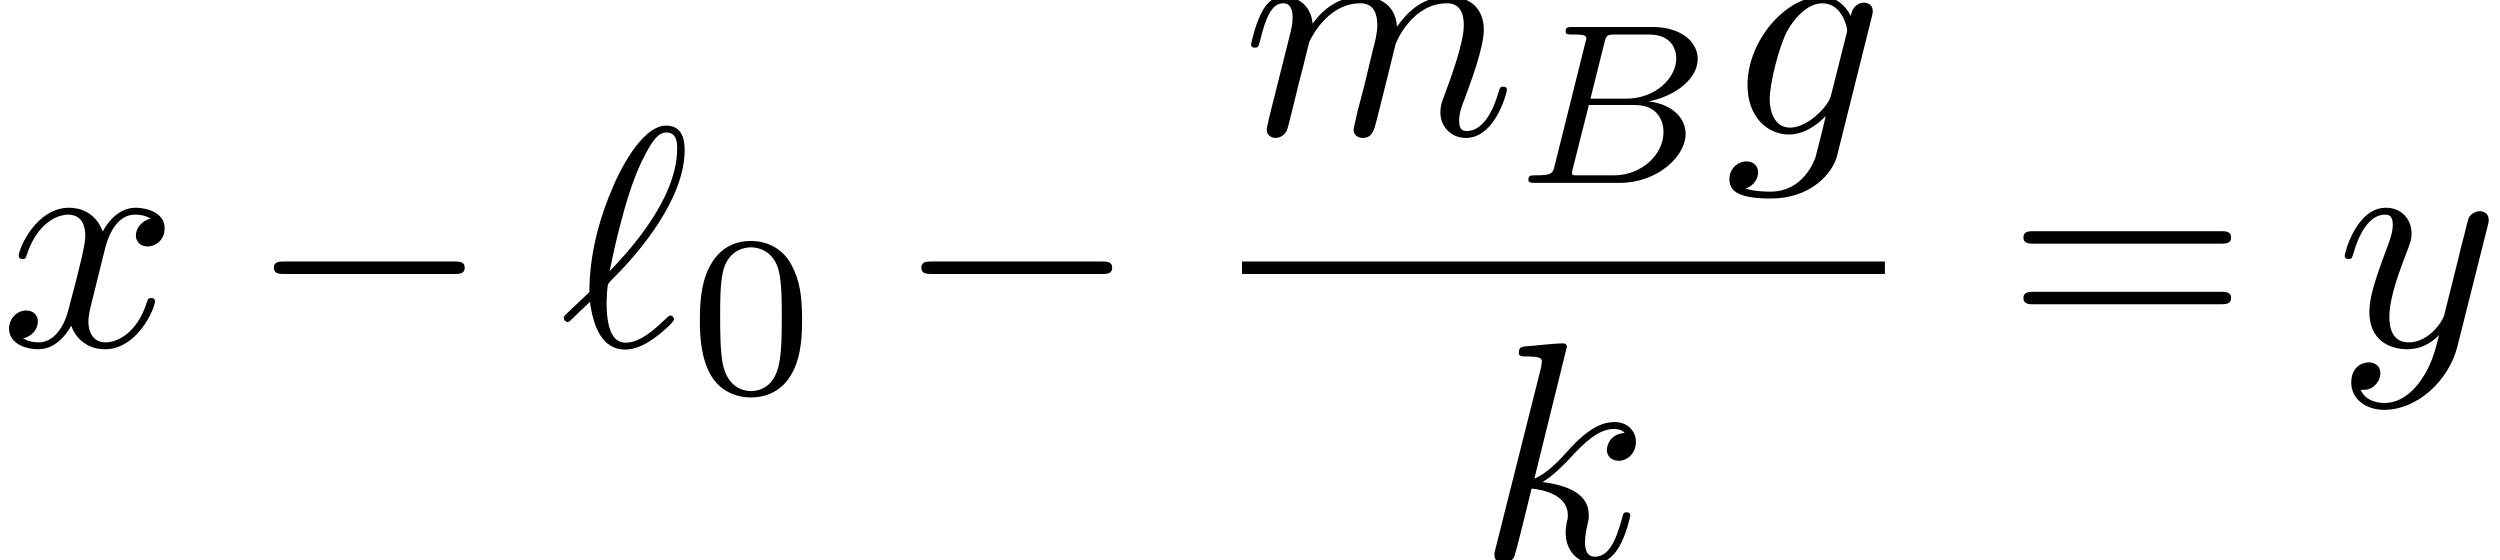 <?xml version='1.0' encoding='UTF-8'?>
<!-- This file was generated by dvisvgm 2.6.3 -->
<svg version='1.1' xmlns='http://www.w3.org/2000/svg' xmlns:xlink='http://www.w3.org/1999/xlink' width='87.307pt' height='19.56pt' viewBox='189.472 70.214 87.307 19.56'>
<defs>
<path id='g4-61' d='M7.495 -3.567C7.658 -3.567 7.865 -3.567 7.865 -3.785S7.658 -4.004 7.505 -4.004H0.971C0.818 -4.004 0.611 -4.004 0.611 -3.785S0.818 -3.567 0.982 -3.567H7.495ZM7.505 -1.451C7.658 -1.451 7.865 -1.451 7.865 -1.669S7.658 -1.887 7.495 -1.887H0.982C0.818 -1.887 0.611 -1.887 0.611 -1.669S0.818 -1.451 0.971 -1.451H7.505Z'/>
<path id='g1-66' d='M1.347 -0.63C1.275 -0.327 1.259 -0.263 0.669 -0.263C0.518 -0.263 0.422 -0.263 0.422 -0.112C0.422 0 0.526 0 0.662 0H3.618C4.933 0 5.914 -0.933 5.914 -1.706C5.914 -2.287 5.412 -2.758 4.615 -2.845C5.539 -3.021 6.336 -3.626 6.336 -4.328C6.336 -4.926 5.754 -5.444 4.75 -5.444H1.969C1.825 -5.444 1.722 -5.444 1.722 -5.292C1.722 -5.181 1.817 -5.181 1.953 -5.181C2.216 -5.181 2.447 -5.181 2.447 -5.053C2.447 -5.021 2.439 -5.013 2.415 -4.91L1.347 -0.63ZM2.59 -2.941L3.076 -4.886C3.148 -5.157 3.156 -5.181 3.483 -5.181H4.631C5.412 -5.181 5.587 -4.67 5.587 -4.344C5.587 -3.666 4.862 -2.941 3.842 -2.941H2.59ZM2.04 -0.263C1.969 -0.279 1.945 -0.279 1.945 -0.335C1.945 -0.399 1.961 -0.462 1.977 -0.51L2.534 -2.718H4.152C4.894 -2.718 5.141 -2.216 5.141 -1.769C5.141 -0.988 4.376 -0.263 3.419 -0.263H2.04Z'/>
<path id='g3-48' d='M3.897 -2.542C3.897 -3.395 3.81 -3.913 3.547 -4.423C3.196 -5.125 2.55 -5.3 2.112 -5.3C1.108 -5.3 0.741 -4.551 0.63 -4.328C0.343 -3.746 0.327 -2.957 0.327 -2.542C0.327 -2.016 0.351 -1.211 0.733 -0.574C1.1 0.016 1.69 0.167 2.112 0.167C2.495 0.167 3.18 0.048 3.579 -0.741C3.873 -1.315 3.897 -2.024 3.897 -2.542ZM2.112 -0.056C1.841 -0.056 1.291 -0.183 1.124 -1.02C1.036 -1.474 1.036 -2.224 1.036 -2.638C1.036 -3.188 1.036 -3.746 1.124 -4.184C1.291 -4.997 1.913 -5.077 2.112 -5.077C2.383 -5.077 2.933 -4.941 3.092 -4.216C3.188 -3.778 3.188 -3.18 3.188 -2.638C3.188 -2.168 3.188 -1.451 3.092 -1.004C2.925 -0.167 2.375 -0.056 2.112 -0.056Z'/>
<path id='g0-0' d='M7.189 -2.509C7.375 -2.509 7.571 -2.509 7.571 -2.727S7.375 -2.945 7.189 -2.945H1.287C1.102 -2.945 0.905 -2.945 0.905 -2.727S1.102 -2.509 1.287 -2.509H7.189Z'/>
<path id='g2-96' d='M0.175 -1.08C0.153 -1.047 0.12 -1.015 0.12 -0.971C0.12 -0.916 0.185 -0.829 0.251 -0.829C0.305 -0.829 0.338 -0.862 0.644 -1.167C0.731 -1.244 0.949 -1.451 1.036 -1.538C1.145 -0.676 1.462 0.131 2.258 0.131C2.695 0.131 3.076 -0.12 3.305 -0.284C3.458 -0.393 3.971 -0.818 3.971 -0.927C3.971 -0.96 3.938 -1.058 3.84 -1.058C3.807 -1.058 3.796 -1.047 3.698 -0.96C3 -0.273 2.596 -0.109 2.28 -0.109C1.789 -0.109 1.615 -0.676 1.615 -1.527C1.615 -1.593 1.636 -2.095 1.669 -2.149C1.691 -2.182 1.691 -2.204 1.909 -2.422C2.793 -3.305 4.342 -5.149 4.342 -6.84C4.342 -7.025 4.342 -7.691 3.698 -7.691C2.793 -7.691 1.985 -5.891 1.876 -5.64C1.353 -4.451 1.015 -3.175 1.015 -1.876L0.175 -1.08ZM1.724 -2.607C1.745 -2.727 2.215 -5.149 2.836 -6.425C3.131 -7.015 3.36 -7.451 3.709 -7.451C4.08 -7.451 4.08 -7.058 4.08 -6.884C4.08 -5.062 2.247 -3.153 1.724 -2.607Z'/>
<path id='g2-103' d='M5.138 -4.113C5.149 -4.178 5.171 -4.233 5.171 -4.309C5.171 -4.495 5.04 -4.604 4.855 -4.604C4.745 -4.604 4.451 -4.527 4.407 -4.135C4.211 -4.538 3.829 -4.822 3.393 -4.822C2.149 -4.822 0.796 -3.295 0.796 -1.724C0.796 -0.644 1.462 0 2.247 0C2.891 0 3.404 -0.513 3.513 -0.633L3.524 -0.622C3.295 0.349 3.164 0.796 3.164 0.818C3.12 0.916 2.749 1.996 1.593 1.996C1.385 1.996 1.025 1.985 0.72 1.887C1.047 1.789 1.167 1.505 1.167 1.32C1.167 1.145 1.047 0.938 0.753 0.938C0.513 0.938 0.164 1.135 0.164 1.571C0.164 2.018 0.567 2.236 1.615 2.236C2.978 2.236 3.764 1.385 3.927 0.731L5.138 -4.113ZM3.72 -1.396C3.655 -1.113 3.404 -0.84 3.164 -0.633C2.935 -0.436 2.596 -0.24 2.28 -0.24C1.735 -0.24 1.571 -0.807 1.571 -1.244C1.571 -1.767 1.887 -3.055 2.182 -3.611C2.476 -4.145 2.945 -4.582 3.404 -4.582C4.124 -4.582 4.276 -3.698 4.276 -3.644S4.255 -3.524 4.244 -3.48L3.72 -1.396Z'/>
<path id='g2-107' d='M3.131 -7.451C3.131 -7.462 3.131 -7.571 2.989 -7.571C2.738 -7.571 1.942 -7.484 1.658 -7.462C1.571 -7.451 1.451 -7.44 1.451 -7.244C1.451 -7.113 1.549 -7.113 1.713 -7.113C2.236 -7.113 2.258 -7.036 2.258 -6.927L2.225 -6.709L0.644 -0.425C0.6 -0.273 0.6 -0.251 0.6 -0.185C0.6 0.065 0.818 0.12 0.916 0.12C1.058 0.12 1.222 0.022 1.287 -0.109C1.342 -0.207 1.833 -2.225 1.898 -2.498C2.269 -2.465 3.164 -2.291 3.164 -1.571C3.164 -1.495 3.164 -1.451 3.131 -1.342C3.109 -1.211 3.087 -1.08 3.087 -0.96C3.087 -0.316 3.524 0.12 4.091 0.12C4.418 0.12 4.713 -0.055 4.953 -0.458C5.225 -0.938 5.345 -1.538 5.345 -1.56C5.345 -1.669 5.247 -1.669 5.215 -1.669C5.105 -1.669 5.095 -1.625 5.062 -1.473C4.844 -0.676 4.593 -0.12 4.113 -0.12C3.905 -0.12 3.764 -0.24 3.764 -0.633C3.764 -0.818 3.807 -1.069 3.851 -1.244C3.895 -1.429 3.895 -1.473 3.895 -1.582C3.895 -2.291 3.207 -2.607 2.28 -2.727C2.618 -2.924 2.967 -3.273 3.218 -3.535C3.742 -4.113 4.244 -4.582 4.778 -4.582C4.844 -4.582 4.855 -4.582 4.876 -4.571C5.007 -4.549 5.018 -4.549 5.105 -4.484C5.127 -4.473 5.127 -4.462 5.149 -4.44C4.625 -4.407 4.527 -3.982 4.527 -3.851C4.527 -3.676 4.647 -3.469 4.942 -3.469C5.225 -3.469 5.542 -3.709 5.542 -4.135C5.542 -4.462 5.291 -4.822 4.8 -4.822C4.495 -4.822 3.993 -4.735 3.207 -3.862C2.836 -3.447 2.411 -3.011 1.996 -2.847L3.131 -7.451Z'/>
<path id='g2-109' d='M0.96 -0.644C0.927 -0.48 0.862 -0.229 0.862 -0.175C0.862 0.022 1.015 0.12 1.178 0.12C1.309 0.12 1.505 0.033 1.582 -0.185C1.593 -0.207 1.724 -0.72 1.789 -0.993L2.029 -1.975C2.095 -2.215 2.16 -2.455 2.215 -2.705C2.258 -2.891 2.345 -3.207 2.356 -3.251C2.52 -3.589 3.098 -4.582 4.135 -4.582C4.625 -4.582 4.724 -4.178 4.724 -3.818C4.724 -3.545 4.647 -3.24 4.56 -2.913L4.255 -1.647L4.036 -0.818C3.993 -0.6 3.895 -0.229 3.895 -0.175C3.895 0.022 4.047 0.12 4.211 0.12C4.549 0.12 4.615 -0.153 4.702 -0.502C4.855 -1.113 5.258 -2.705 5.356 -3.131C5.389 -3.273 5.967 -4.582 7.156 -4.582C7.625 -4.582 7.745 -4.211 7.745 -3.818C7.745 -3.196 7.287 -1.953 7.069 -1.375C6.971 -1.113 6.927 -0.993 6.927 -0.775C6.927 -0.262 7.309 0.12 7.822 0.12C8.847 0.12 9.251 -1.473 9.251 -1.56C9.251 -1.669 9.153 -1.669 9.12 -1.669C9.011 -1.669 9.011 -1.636 8.956 -1.473C8.793 -0.895 8.444 -0.12 7.844 -0.12C7.658 -0.12 7.582 -0.229 7.582 -0.48C7.582 -0.753 7.68 -1.015 7.778 -1.255C7.985 -1.822 8.444 -3.033 8.444 -3.655C8.444 -4.364 8.007 -4.822 7.189 -4.822S5.815 -4.342 5.411 -3.764C5.4 -3.905 5.367 -4.276 5.062 -4.538C4.789 -4.767 4.44 -4.822 4.167 -4.822C3.185 -4.822 2.651 -4.124 2.465 -3.873C2.411 -4.495 1.953 -4.822 1.462 -4.822C0.96 -4.822 0.753 -4.396 0.655 -4.2C0.458 -3.818 0.316 -3.175 0.316 -3.142C0.316 -3.033 0.425 -3.033 0.447 -3.033C0.556 -3.033 0.567 -3.044 0.633 -3.284C0.818 -4.058 1.036 -4.582 1.429 -4.582C1.604 -4.582 1.767 -4.495 1.767 -4.08C1.767 -3.851 1.735 -3.731 1.593 -3.164L0.96 -0.644Z'/>
<path id='g2-120' d='M3.644 -3.295C3.709 -3.578 3.96 -4.582 4.724 -4.582C4.778 -4.582 5.04 -4.582 5.269 -4.44C4.964 -4.385 4.745 -4.113 4.745 -3.851C4.745 -3.676 4.865 -3.469 5.16 -3.469C5.4 -3.469 5.749 -3.665 5.749 -4.102C5.749 -4.669 5.105 -4.822 4.735 -4.822C4.102 -4.822 3.72 -4.244 3.589 -3.993C3.316 -4.713 2.727 -4.822 2.411 -4.822C1.276 -4.822 0.655 -3.415 0.655 -3.142C0.655 -3.033 0.764 -3.033 0.785 -3.033C0.873 -3.033 0.905 -3.055 0.927 -3.153C1.298 -4.309 2.018 -4.582 2.389 -4.582C2.596 -4.582 2.978 -4.484 2.978 -3.851C2.978 -3.513 2.793 -2.782 2.389 -1.255C2.215 -0.578 1.833 -0.12 1.353 -0.12C1.287 -0.12 1.036 -0.12 0.807 -0.262C1.08 -0.316 1.32 -0.545 1.32 -0.851C1.32 -1.145 1.08 -1.233 0.916 -1.233C0.589 -1.233 0.316 -0.949 0.316 -0.6C0.316 -0.098 0.862 0.12 1.342 0.12C2.062 0.12 2.455 -0.644 2.487 -0.709C2.618 -0.305 3.011 0.12 3.665 0.12C4.789 0.12 5.411 -1.287 5.411 -1.56C5.411 -1.669 5.313 -1.669 5.28 -1.669C5.182 -1.669 5.16 -1.625 5.138 -1.549C4.778 -0.382 4.036 -0.12 3.687 -0.12C3.262 -0.12 3.087 -0.469 3.087 -0.84C3.087 -1.08 3.153 -1.32 3.273 -1.8L3.644 -3.295Z'/>
<path id='g2-121' d='M5.302 -4.156C5.345 -4.309 5.345 -4.331 5.345 -4.407C5.345 -4.604 5.193 -4.702 5.029 -4.702C4.92 -4.702 4.745 -4.636 4.647 -4.473C4.625 -4.418 4.538 -4.08 4.495 -3.884C4.418 -3.6 4.342 -3.305 4.276 -3.011L3.785 -1.047C3.742 -0.884 3.273 -0.12 2.553 -0.12C1.996 -0.12 1.876 -0.6 1.876 -1.004C1.876 -1.505 2.062 -2.182 2.433 -3.142C2.607 -3.589 2.651 -3.709 2.651 -3.927C2.651 -4.418 2.302 -4.822 1.756 -4.822C0.72 -4.822 0.316 -3.24 0.316 -3.142C0.316 -3.033 0.425 -3.033 0.447 -3.033C0.556 -3.033 0.567 -3.055 0.622 -3.229C0.916 -4.255 1.353 -4.582 1.724 -4.582C1.811 -4.582 1.996 -4.582 1.996 -4.233C1.996 -3.96 1.887 -3.676 1.811 -3.469C1.375 -2.313 1.178 -1.691 1.178 -1.178C1.178 -0.207 1.865 0.12 2.509 0.12C2.935 0.12 3.305 -0.065 3.611 -0.371C3.469 0.196 3.338 0.731 2.902 1.309C2.618 1.68 2.204 1.996 1.702 1.996C1.549 1.996 1.058 1.964 0.873 1.538C1.047 1.538 1.189 1.538 1.342 1.407C1.451 1.309 1.56 1.167 1.56 0.96C1.56 0.622 1.265 0.578 1.156 0.578C0.905 0.578 0.545 0.753 0.545 1.287C0.545 1.833 1.025 2.236 1.702 2.236C2.825 2.236 3.949 1.244 4.255 0.011L5.302 -4.156Z'/>
</defs>
<g id='page1'>
<use x='189.472' y='82.291' xlink:href='#g2-120'/>
<use x='198.131' y='82.291' xlink:href='#g0-0'/>
<use x='209.04' y='82.291' xlink:href='#g2-96'/>
<use x='213.586' y='83.928' xlink:href='#g3-48'/>
<use x='220.742' y='82.291' xlink:href='#g0-0'/>
<use x='232.847' y='74.911' xlink:href='#g2-109'/>
<use x='242.425' y='76.6' xlink:href='#g1-66'/>
<use x='249.704' y='74.911' xlink:href='#g2-103'/>
<rect x='232.847' y='79.346' height='0.436' width='22.451'/>
<use x='241.061' y='89.775' xlink:href='#g2-107'/>
<use x='259.524' y='82.291' xlink:href='#g4-61'/>
<use x='271.039' y='82.291' xlink:href='#g2-121'/>
</g>
</svg><!--Rendered by QuickLaTeX.com-->